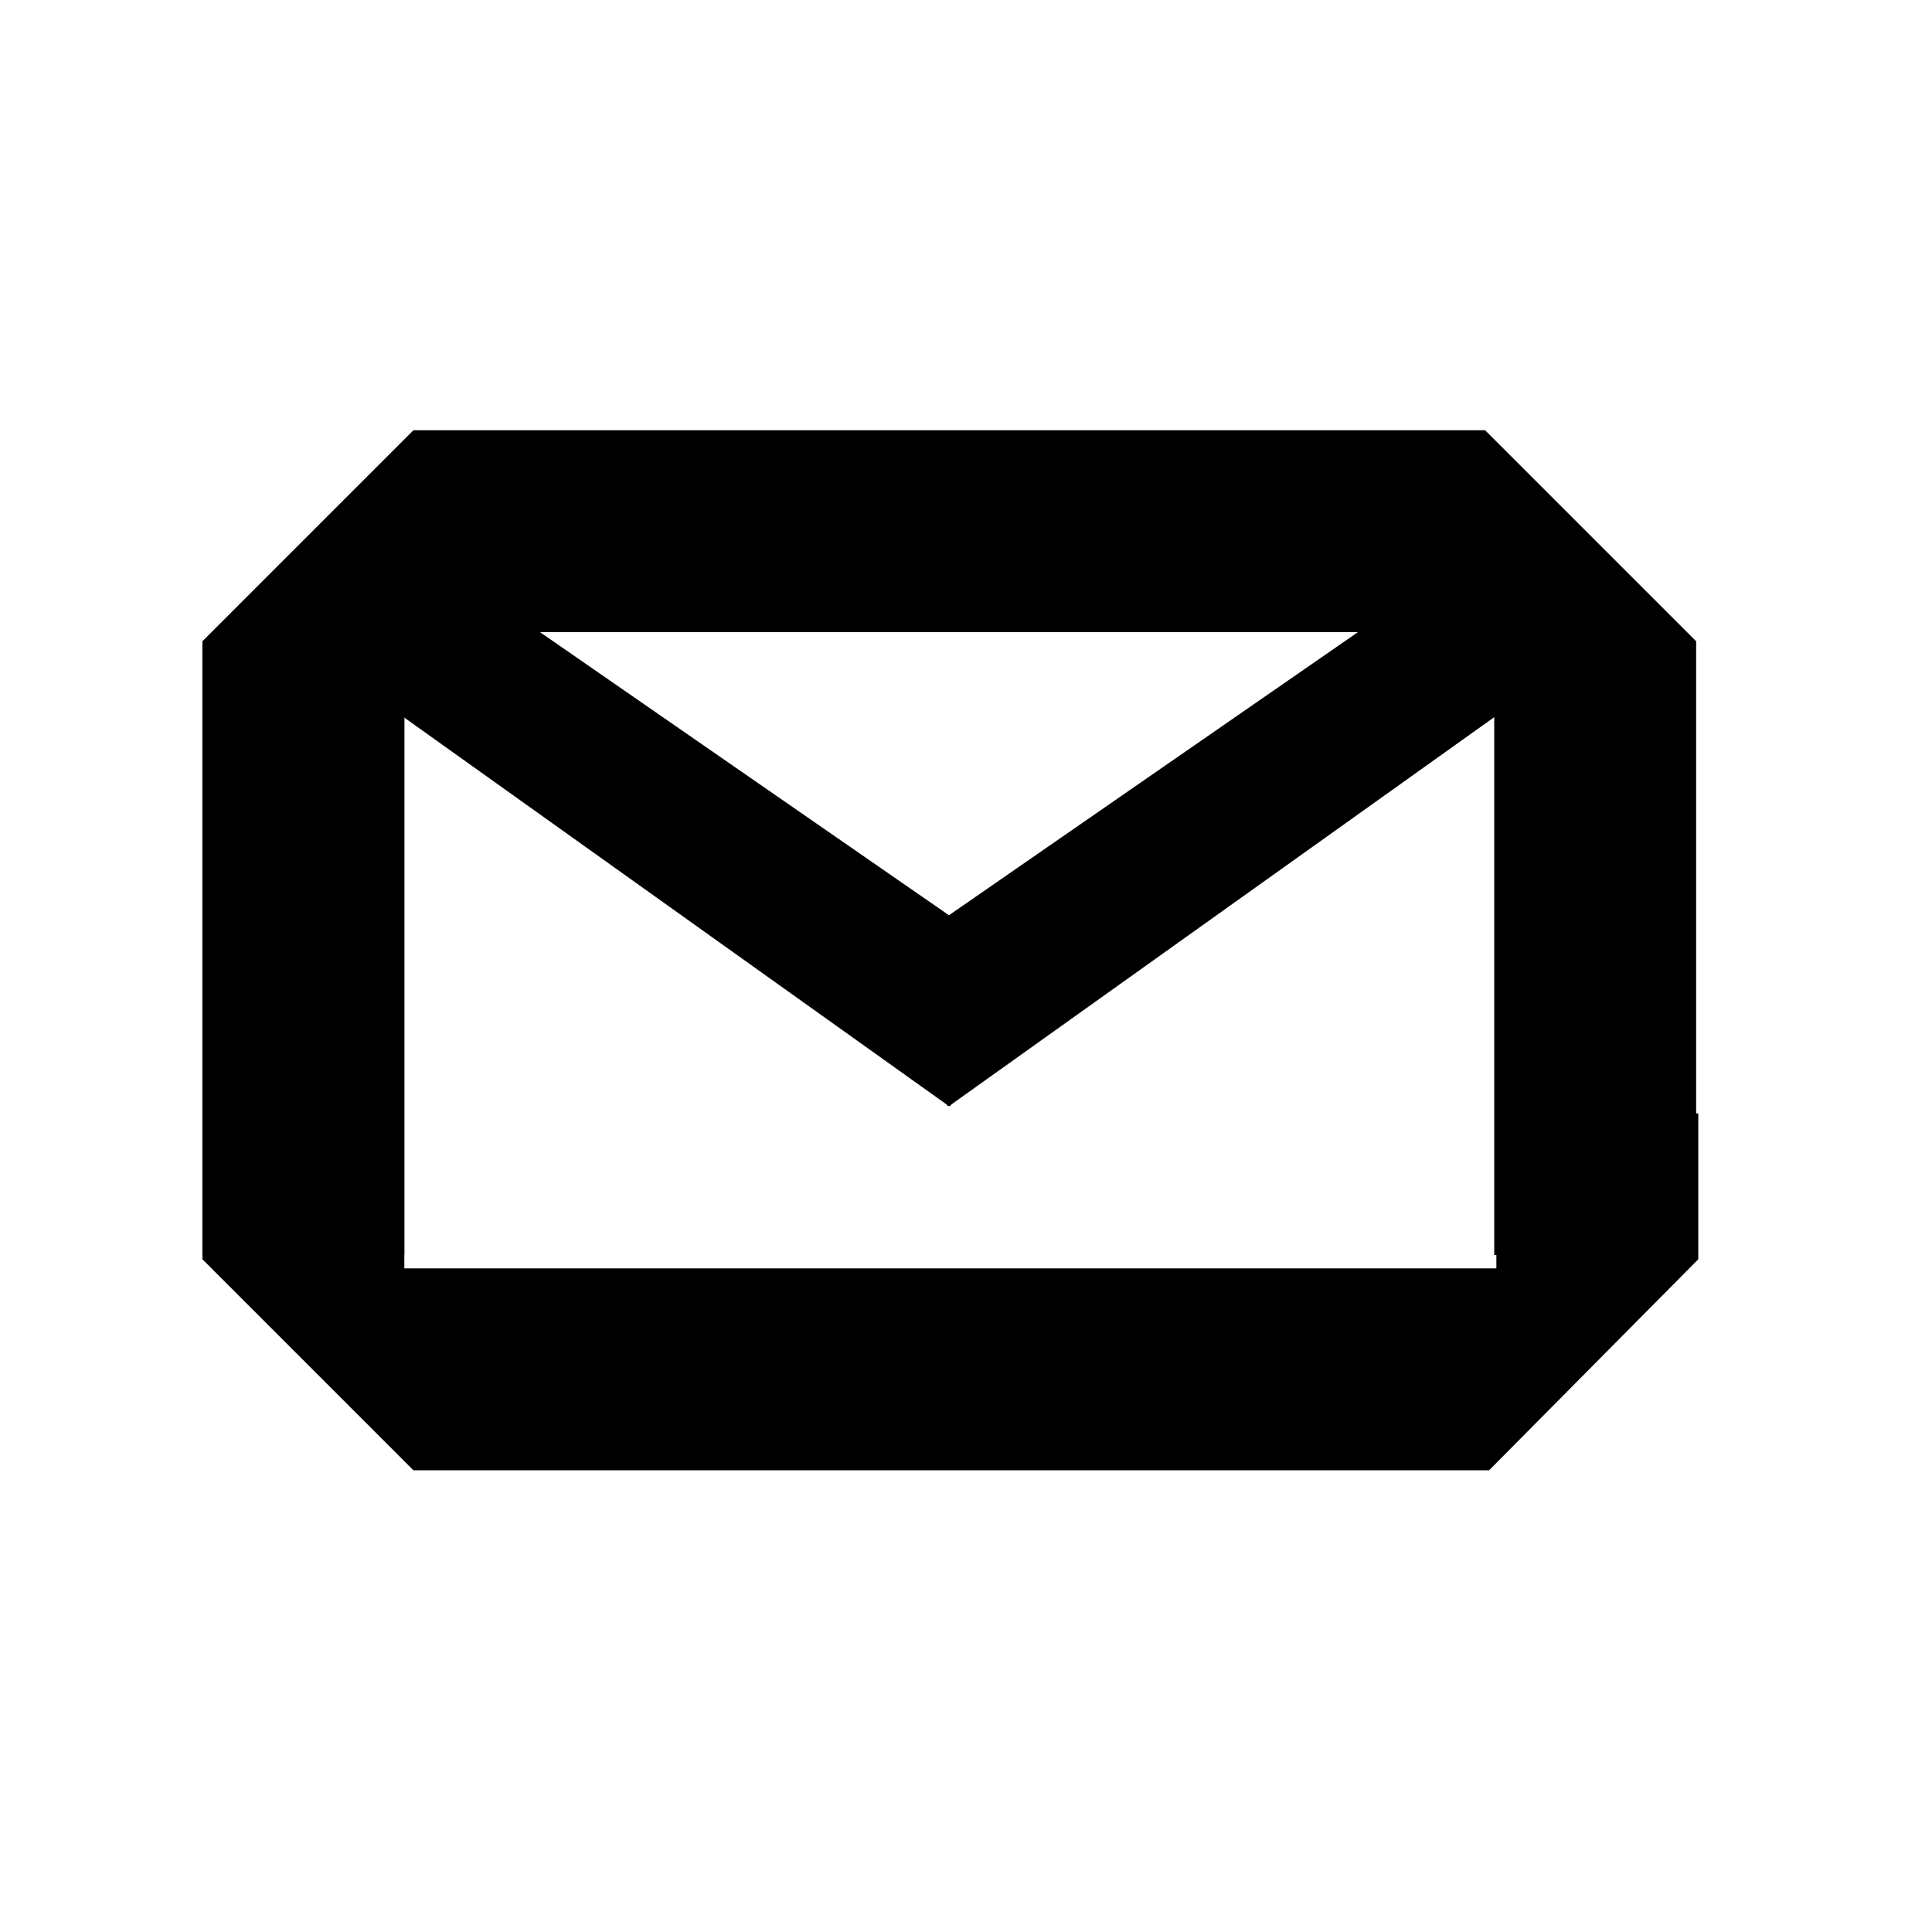 <?xml version="1.0" encoding="UTF-8"?>
<svg id="Ebene_1" data-name="Ebene 1" xmlns="http://www.w3.org/2000/svg" viewBox="0 0 987 987">
  <defs>
    <style>
      .cls-1 {
        stroke-width: 0px;
      }
    </style>
  </defs>
  <polygon class="cls-1" points="764.45 568.81 764.45 647.97 206.56 647.97 206.56 329.81 103.41 329.81 103.41 643.32 211.2 751.12 760.74 751.12 867.6 643.32 867.6 568.81 764.45 568.81"/>
  <polygon class="cls-1" points="758.71 219.81 211.2 219.81 103.41 327.6 103.41 641.12 206.56 641.12 206.56 322.95 763.36 322.95 763.36 641.12 866.51 641.12 866.51 327.6 758.71 219.81"/>
  <polyline class="cls-1" points="485.27 467.9 217.77 282.73 163.88 336.17 484.83 565.12 485.27 564.68 485.71 565.12"/>
  <polyline class="cls-1" points="484.32 467.9 751.82 282.73 805.71 336.17 484.77 565.12 484.32 564.68 483.88 565.12"/>
</svg>